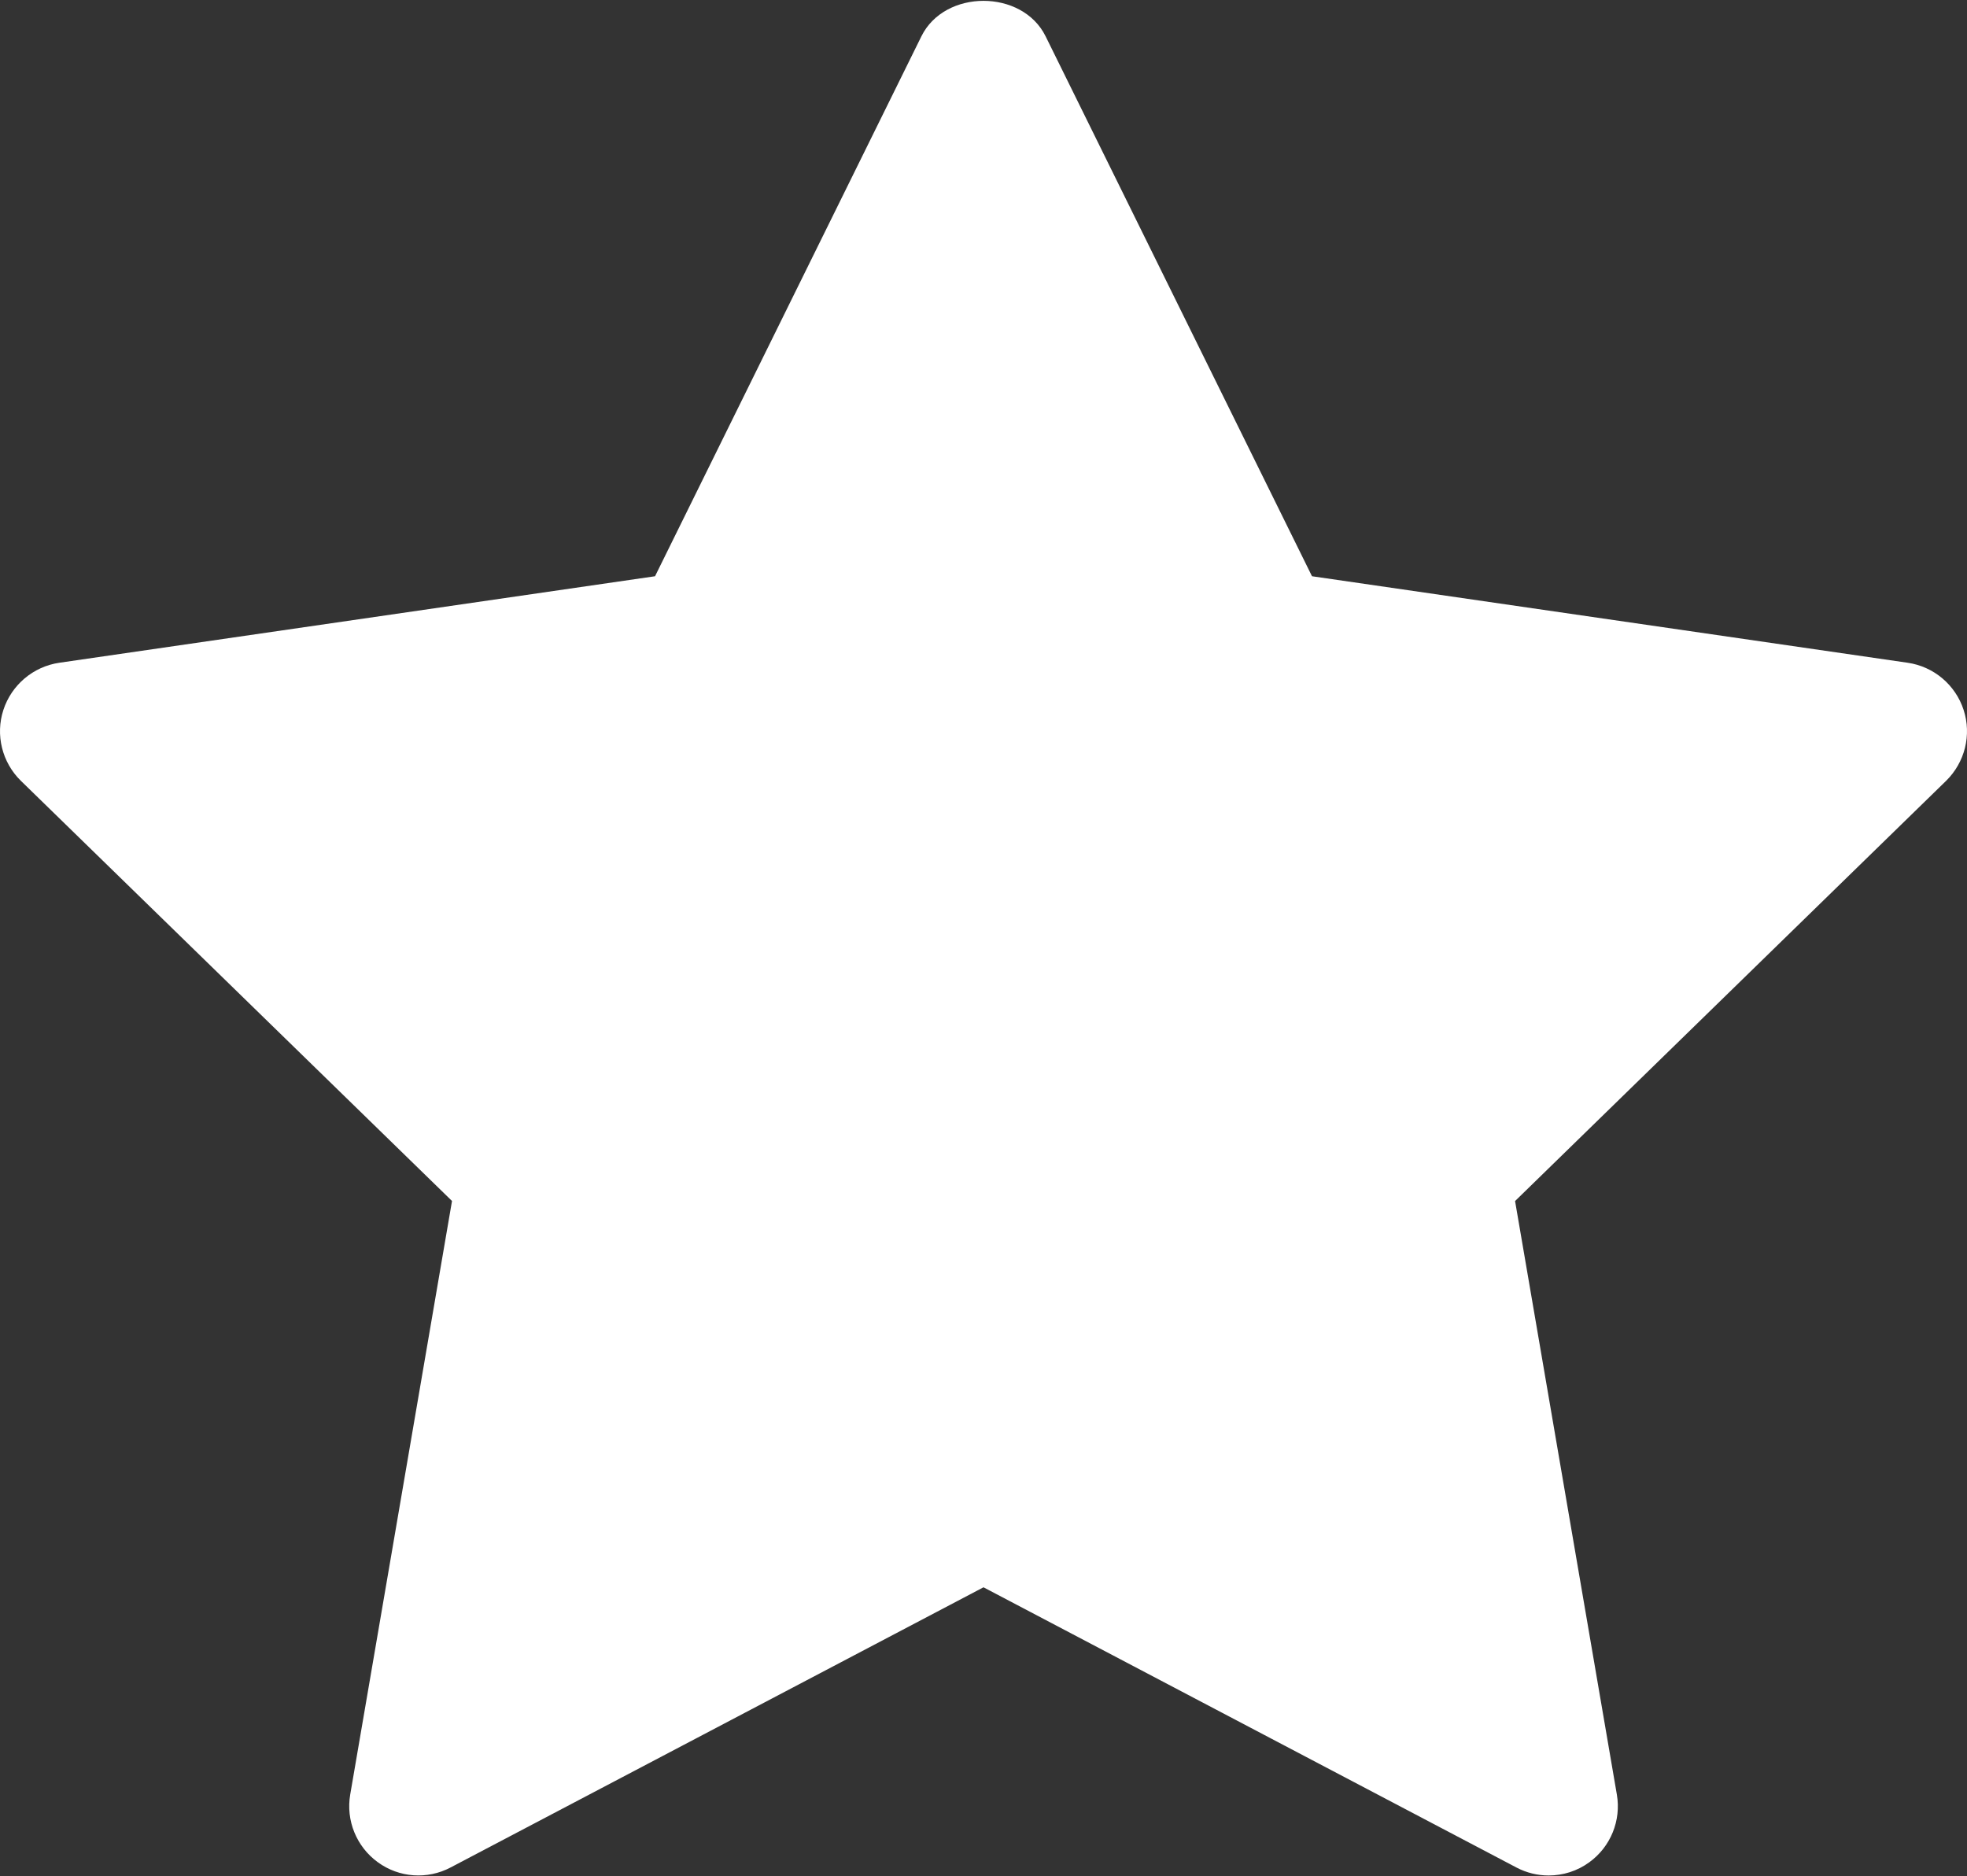 <?xml version="1.0" encoding="utf-8"?>
<!-- Generator: Adobe Illustrator 16.0.0, SVG Export Plug-In . SVG Version: 6.00 Build 0)  -->
<!DOCTYPE svg PUBLIC "-//W3C//DTD SVG 1.1//EN" "http://www.w3.org/Graphics/SVG/1.1/DTD/svg11.dtd">
<svg version="1.1" xmlns="http://www.w3.org/2000/svg" xmlns:xlink="http://www.w3.org/1999/xlink" x="0px" y="0px"
	 width="838.779px" height="800px" viewBox="0 0 838.779 800" enable-background="new 0 0 838.779 800" xml:space="preserve">
<rect x="0" y="0" width="838.779" height="800" fill="#333333" stroke="none"/>
<g id="BG" display="none">
	<rect x="-4503.75" display="inline" fill="#C1B49A" width="7834.414" height="800"/>
</g>
<g id="muellumladestation">
</g>
<g id="wertstoffhof">
</g>
<g id="kompostwerk">
</g>
<g id="entsorgungszentrum">
	<g>
		<g>
			<g>
				<path fill="#FFFFFF" d="M829.872,332.916L646.065,512.083l43.405,253.065c1.895,11.064-2.65,22.245-11.751,28.855
					c-5.119,3.752-11.229,5.636-17.339,5.636c-4.695,0-9.418-1.123-13.729-3.396L419.385,676.769L192.161,796.212
					c-9.929,5.254-21.99,4.401-31.068-2.234c-9.091-6.615-13.655-17.797-11.751-28.861l43.405-253.06L8.908,332.916
					c-8.026-7.839-10.941-19.596-7.461-30.244c3.49-10.654,12.719-18.467,23.842-20.096l254.035-36.885l113.589-230.22
					c9.954-20.149,43.001-20.149,52.954,0l113.601,230.22l254.024,36.885c11.121,1.623,20.361,9.414,23.842,20.096
					S837.887,325.045,829.872,332.916L829.872,332.916z"/>
			</g>
		</g>
	</g>
</g>
<g id="containerstandort">
</g>
<g id="bauschuttdeponie">
</g>
<g id="biobeutel">
</g>
<g id="biabfallsacke-beutel">
</g>
<g id="bioabfallsacke">
</g>
</svg>
